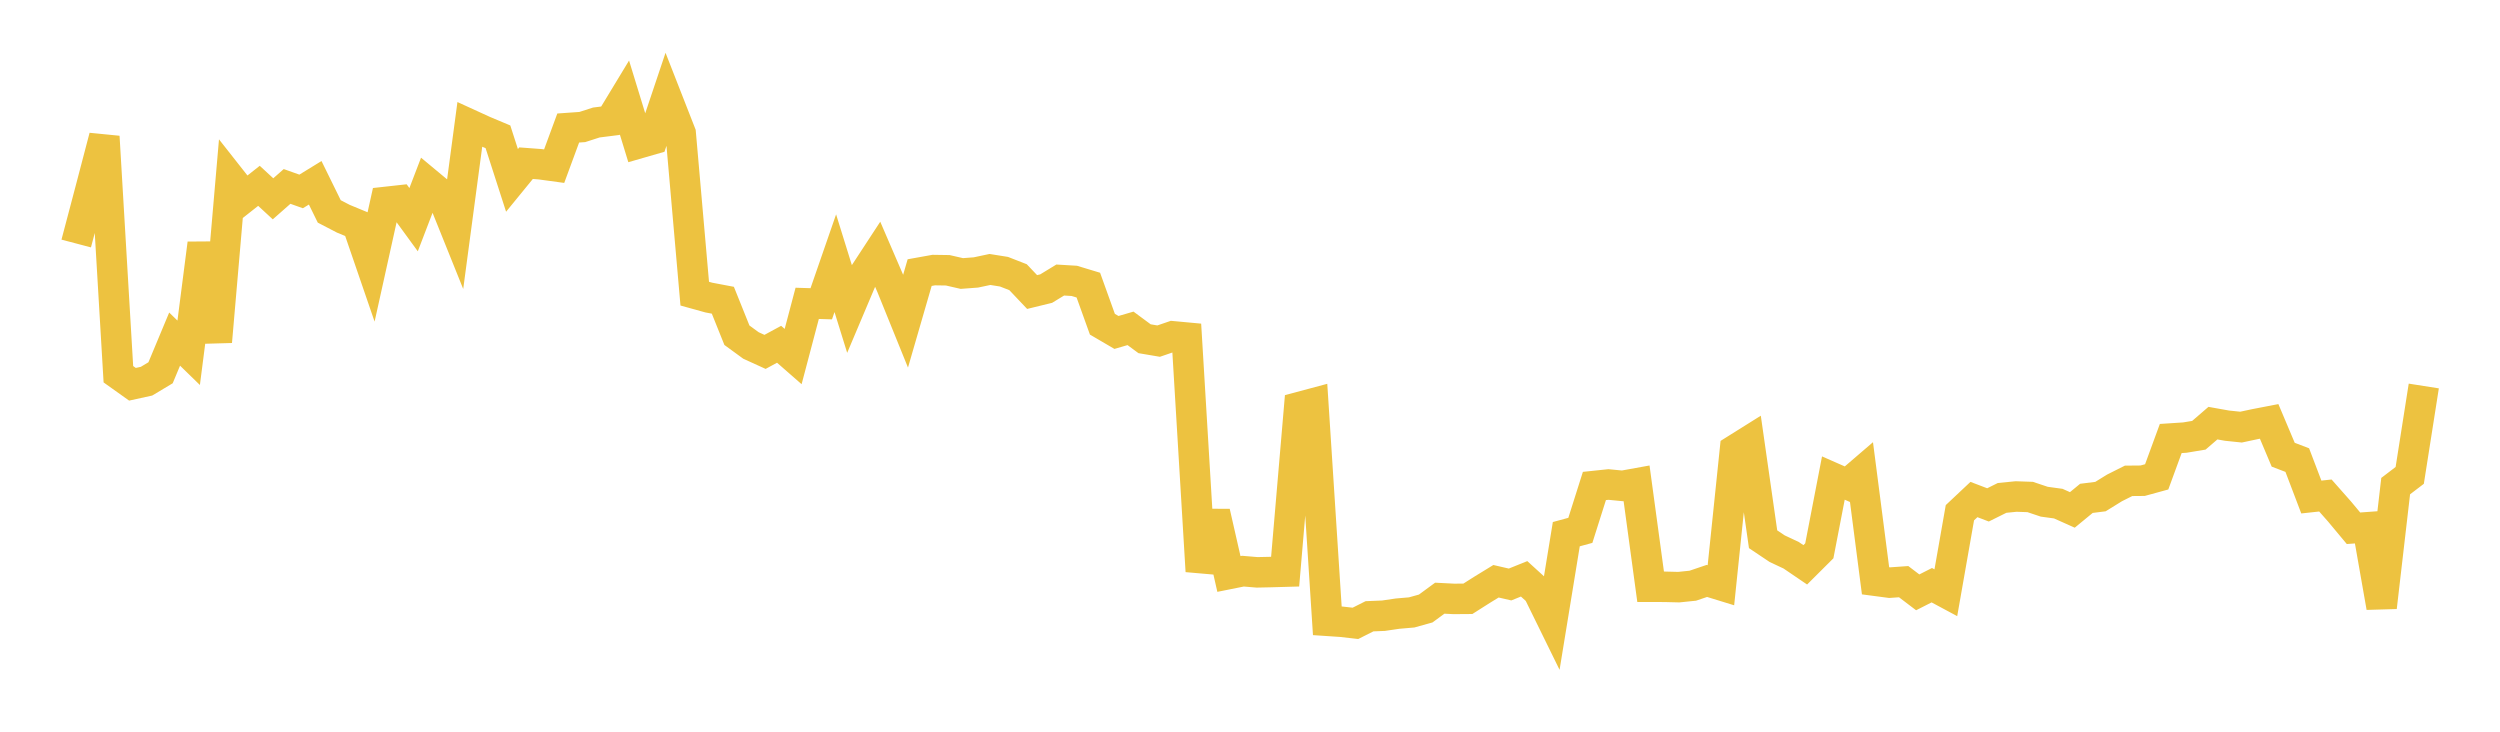 <svg width="164" height="48" xmlns="http://www.w3.org/2000/svg" xmlns:xlink="http://www.w3.org/1999/xlink"><path fill="none" stroke="rgb(237,194,64)" stroke-width="2" d="M5,15.974L5.922,12.482L6.844,8.964L7.766,24.55L8.689,25.208L9.611,25.006L10.533,24.454L11.455,22.245L12.377,23.143L13.299,15.974L14.222,22.415L15.144,11.746L16.066,12.917L16.988,12.19L17.91,13.042L18.832,12.23L19.754,12.558L20.677,11.991L21.599,13.869L22.521,14.348L23.443,14.729L24.365,17.413L25.287,13.249L26.21,13.147L27.132,14.411L28.054,12.006L28.976,12.773L29.898,15.064L30.82,8.165L31.743,8.587L32.665,8.974L33.587,11.834L34.509,10.705L35.431,10.774L36.353,10.9L37.275,8.398L38.198,8.333L39.12,8.036L40.042,7.92L40.964,6.398L41.886,9.407L42.808,9.141L43.731,6.391L44.653,8.746L45.575,19.264L46.497,19.52L47.419,19.695L48.341,21.99L49.263,22.663L50.186,23.084L51.108,22.584L52.03,23.39L52.952,19.899L53.874,19.928L54.796,17.267L55.719,20.239L56.641,18.059L57.563,16.649L58.485,18.787L59.407,21.063L60.329,17.883L61.251,17.717L62.174,17.731L63.096,17.942L64.018,17.873L64.94,17.677L65.862,17.824L66.784,18.184L67.707,19.157L68.629,18.932L69.551,18.37L70.473,18.425L71.395,18.704L72.317,21.269L73.24,21.809L74.162,21.54L75.084,22.221L76.006,22.377L76.928,22.061L77.85,22.147L78.772,37.472L79.695,33.601L80.617,37.653L81.539,37.468L82.461,37.546L83.383,37.526L84.305,37.5L85.228,26.706L86.15,26.459L87.072,40.725L87.994,40.787L88.916,40.892L89.838,40.428L90.76,40.39L91.683,40.254L92.605,40.175L93.527,39.918L94.449,39.241L95.371,39.288L96.293,39.281L97.216,38.695L98.138,38.13L99.06,38.343L99.982,37.971L100.904,38.81L101.826,40.689L102.749,35.042L103.671,34.791L104.593,31.88L105.515,31.783L106.437,31.873L107.359,31.706L108.281,38.492L109.204,38.494L110.126,38.517L111.048,38.422L111.97,38.109L112.892,38.393L113.814,29.511L114.737,28.933L115.659,35.375L116.581,35.993L117.503,36.426L118.425,37.053L119.347,36.134L120.269,31.36L121.192,31.766L122.114,30.974L123.036,38.1L123.958,38.222L124.88,38.157L125.802,38.858L126.725,38.389L127.647,38.884L128.569,33.636L129.491,32.769L130.413,33.121L131.335,32.663L132.257,32.571L133.18,32.603L134.102,32.912L135.024,33.038L135.946,33.451L136.868,32.692L137.79,32.576L138.713,32.006L139.635,31.543L140.557,31.535L141.479,31.282L142.401,28.766L143.323,28.706L144.246,28.553L145.168,27.758L146.09,27.923L147.012,28.019L147.934,27.822L148.856,27.644L149.778,29.829L150.701,30.182L151.623,32.605L152.545,32.505L153.467,33.548L154.389,34.654L155.311,34.587L156.234,39.837L157.156,31.889L158.078,31.186L159,25.321"></path></svg>